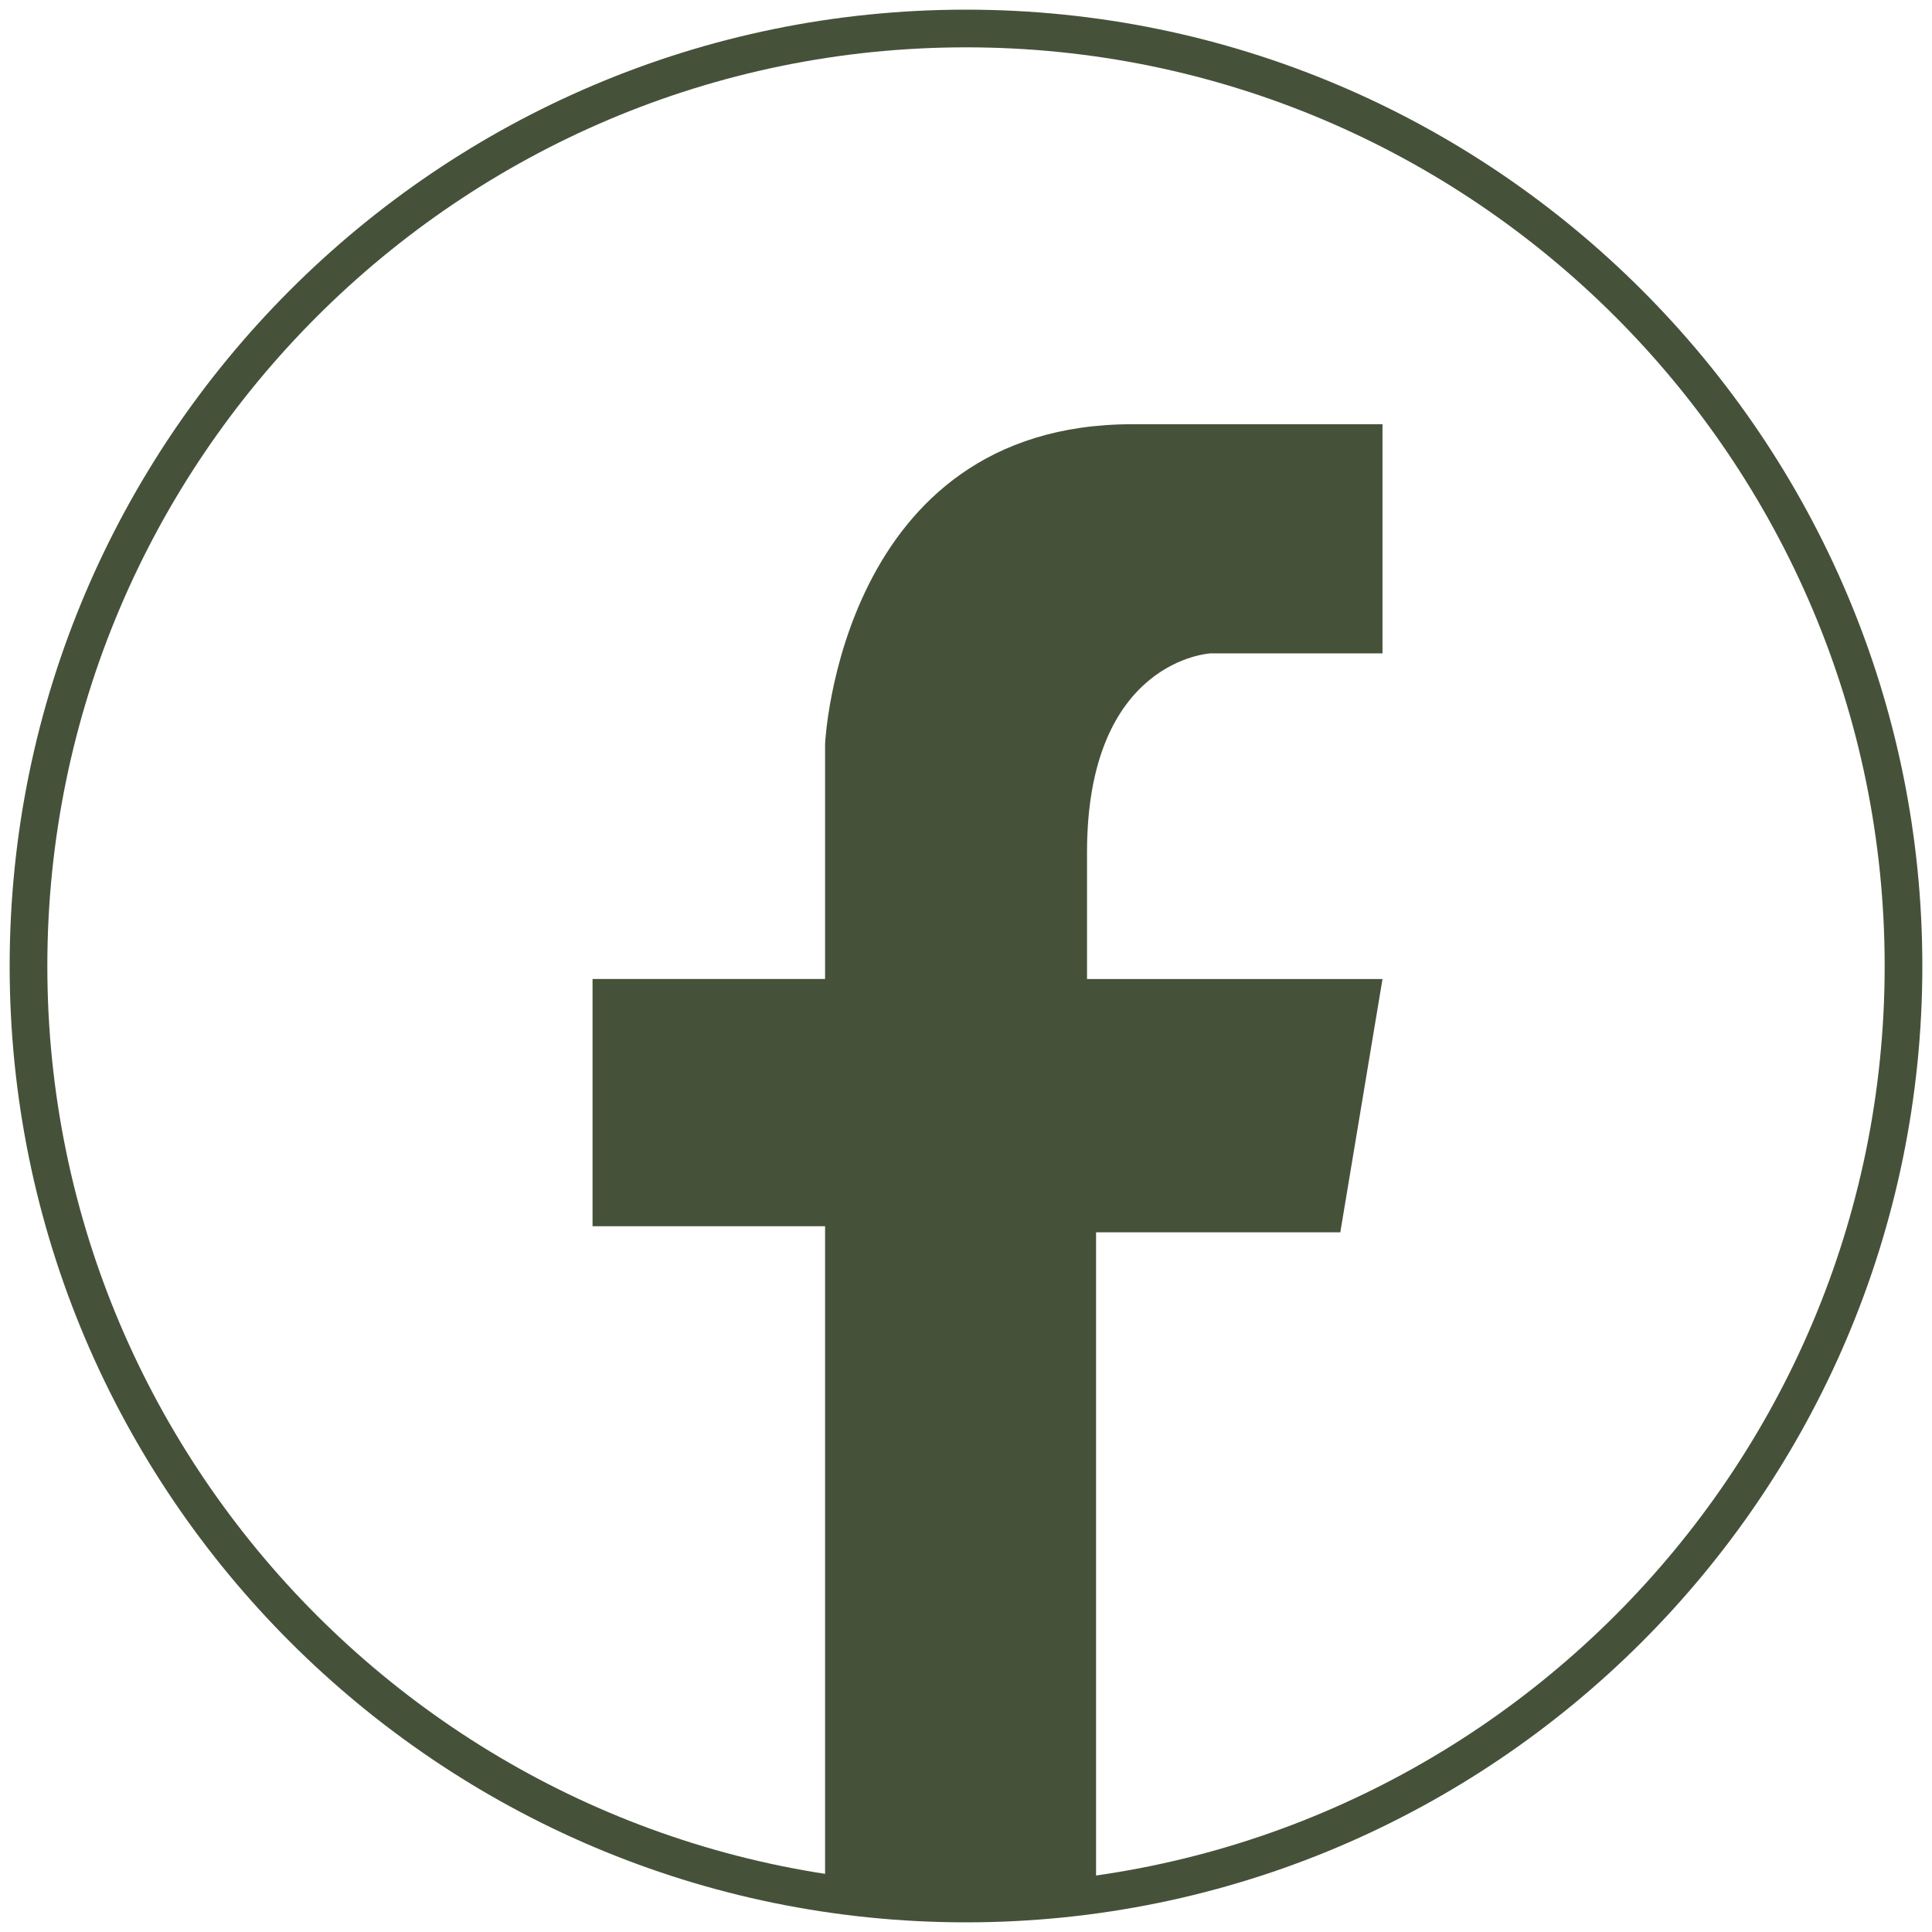 <?xml version="1.0" encoding="UTF-8"?> <svg xmlns="http://www.w3.org/2000/svg" xmlns:xlink="http://www.w3.org/1999/xlink" version="1.1" id="Layer_1" x="0px" y="0px" viewBox="0 0 500 500" style="enable-background:new 0 0 500 500;" xml:space="preserve"> <style type="text/css"> .st0{fill:#46513A;} </style> <path class="st0" d="M250,497.5C113.53,497.5,2.5,386.47,2.5,250C2.5,113.53,113.53,2.5,250,2.5S497.5,113.53,497.5,250 C497.5,386.47,386.47,497.5,250,497.5z M250,12.25C118.91,12.25,12.25,118.9,12.25,250S118.91,487.75,250,487.75 c131.1,0,237.75-106.65,237.75-237.75S381.1,12.25,250,12.25z"></path> <path class="st0" d="M283.66,490.41V318.92h63.21l10.92-65.55h-76.47v-32.77c0-49.95,31.99-51.51,31.99-51.51h44.48v-59.3h-64.77 c-75.69,0-79.49,82.7-79.49,82.7v60.87h-60.18v63.99h60.18V489.9C213.53,489.9,249.55,497.8,283.66,490.41"></path> </svg> 